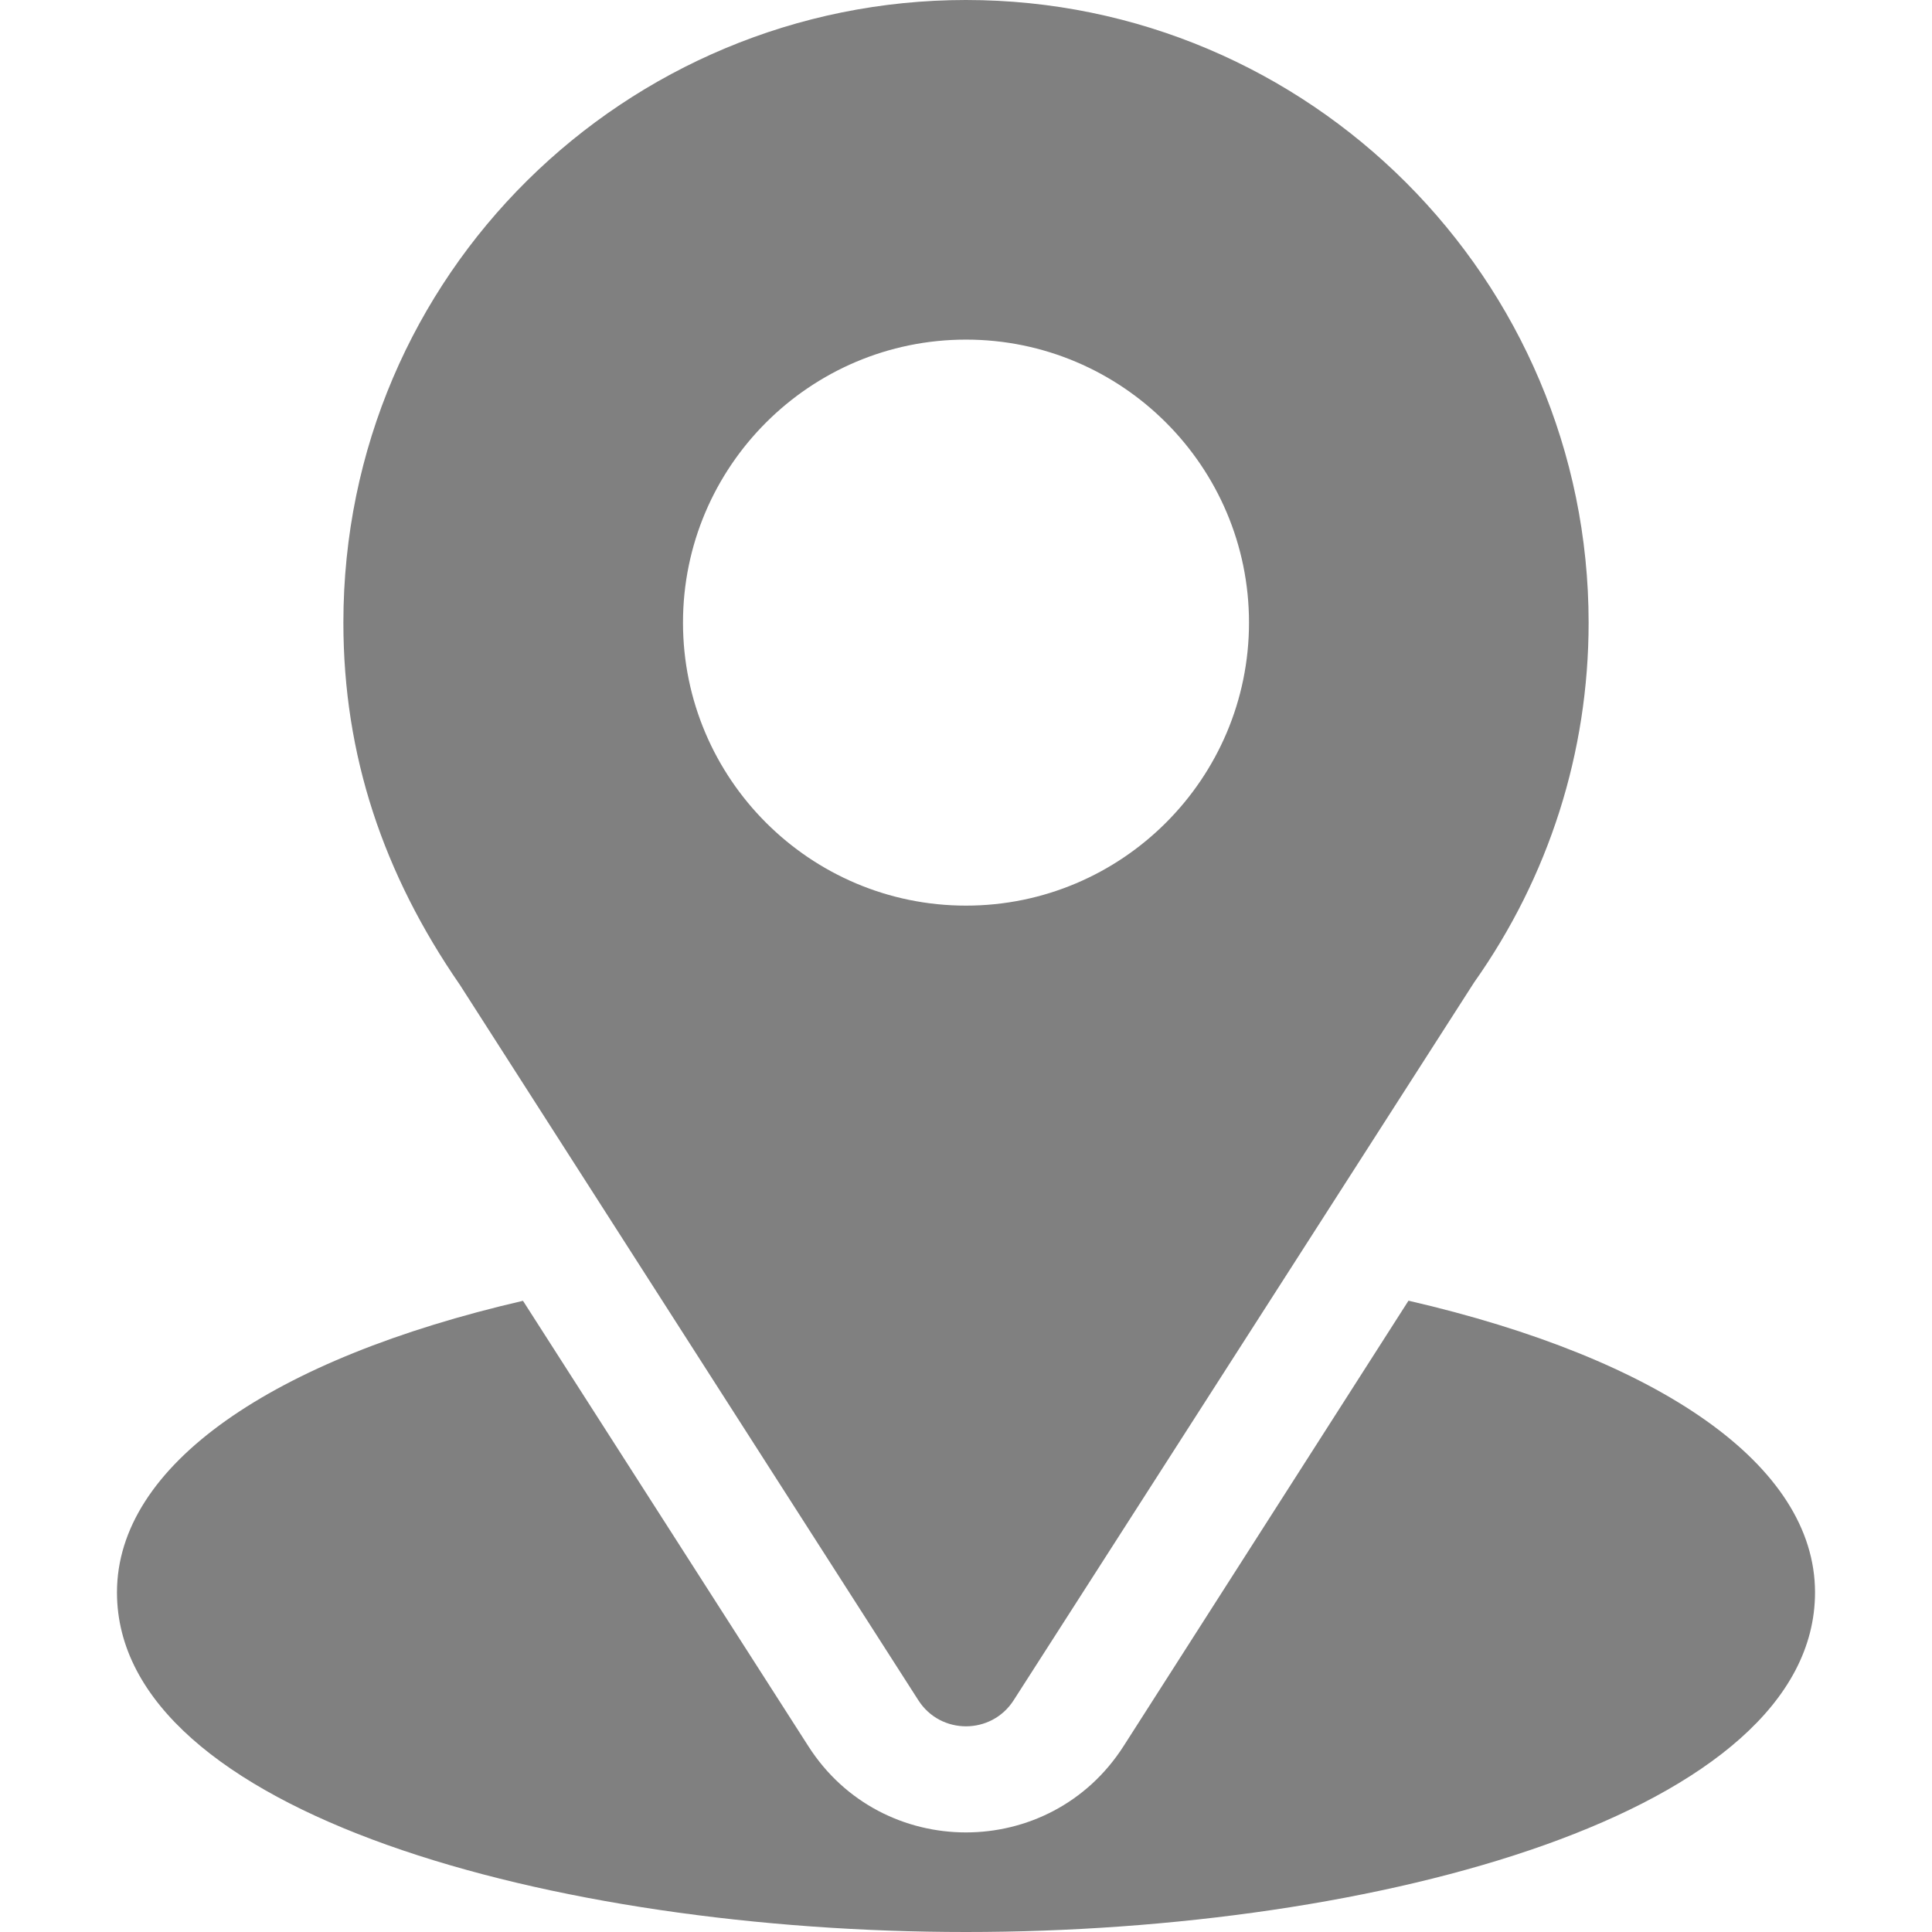 <?xml version="1.0" encoding="iso-8859-1"?>
<!-- Generator: Adobe Illustrator 19.0.0, SVG Export Plug-In . SVG Version: 6.00 Build 0)  -->
<svg version="1.1" id="Capa_1" xmlns="http://www.w3.org/2000/svg" xmlns:xlink="http://www.w3.org/1999/xlink" x="0px" y="0px"
	 viewBox="0 0 512 512" style="enable-background:new 0 0 512 512;" xml:space="preserve">
<g>
	<g>
		<path fill="#808080" d="M256,0C166.035,0,91,72.47,91,165c0,35.202,10.578,66.592,30.879,96.006l121.494,189.58
			c5.894,9.216,19.372,9.198,25.254,0l122.021-190.225C410.512,232.28,421,199.307,421,165C421,74.019,346.981,0,256,0z M256,240
			c-41.353,0-75-33.647-75-75c0-41.353,33.647-75,75-75c41.353,0,75,33.647,75,75C331,206.353,297.353,240,256,240z"/>
	</g>
</g>
<g>
	<g>
		<path fill="#808080" d="M373.264,344.695l-75.531,118.087c-19.551,30.482-64.024,30.382-83.481,0.029l-75.654-118.085
			C72.034,360.116,31,388.309,31,422c0,58.462,115.928,90,225,90s225-31.538,225-90C481,388.285,439.909,360.077,373.264,344.695z"
			/>
	</g>
</g>
<g>
</g>
<g>
</g>
<g>
</g>
<g>
</g>
<g>
</g>
<g>
</g>
<g>
</g>
<g>
</g>
<g>
</g>
<g>
</g>
<g>
</g>
<g>
</g>
<g>
</g>
<g>
</g>
<g>
</g>
</svg>

